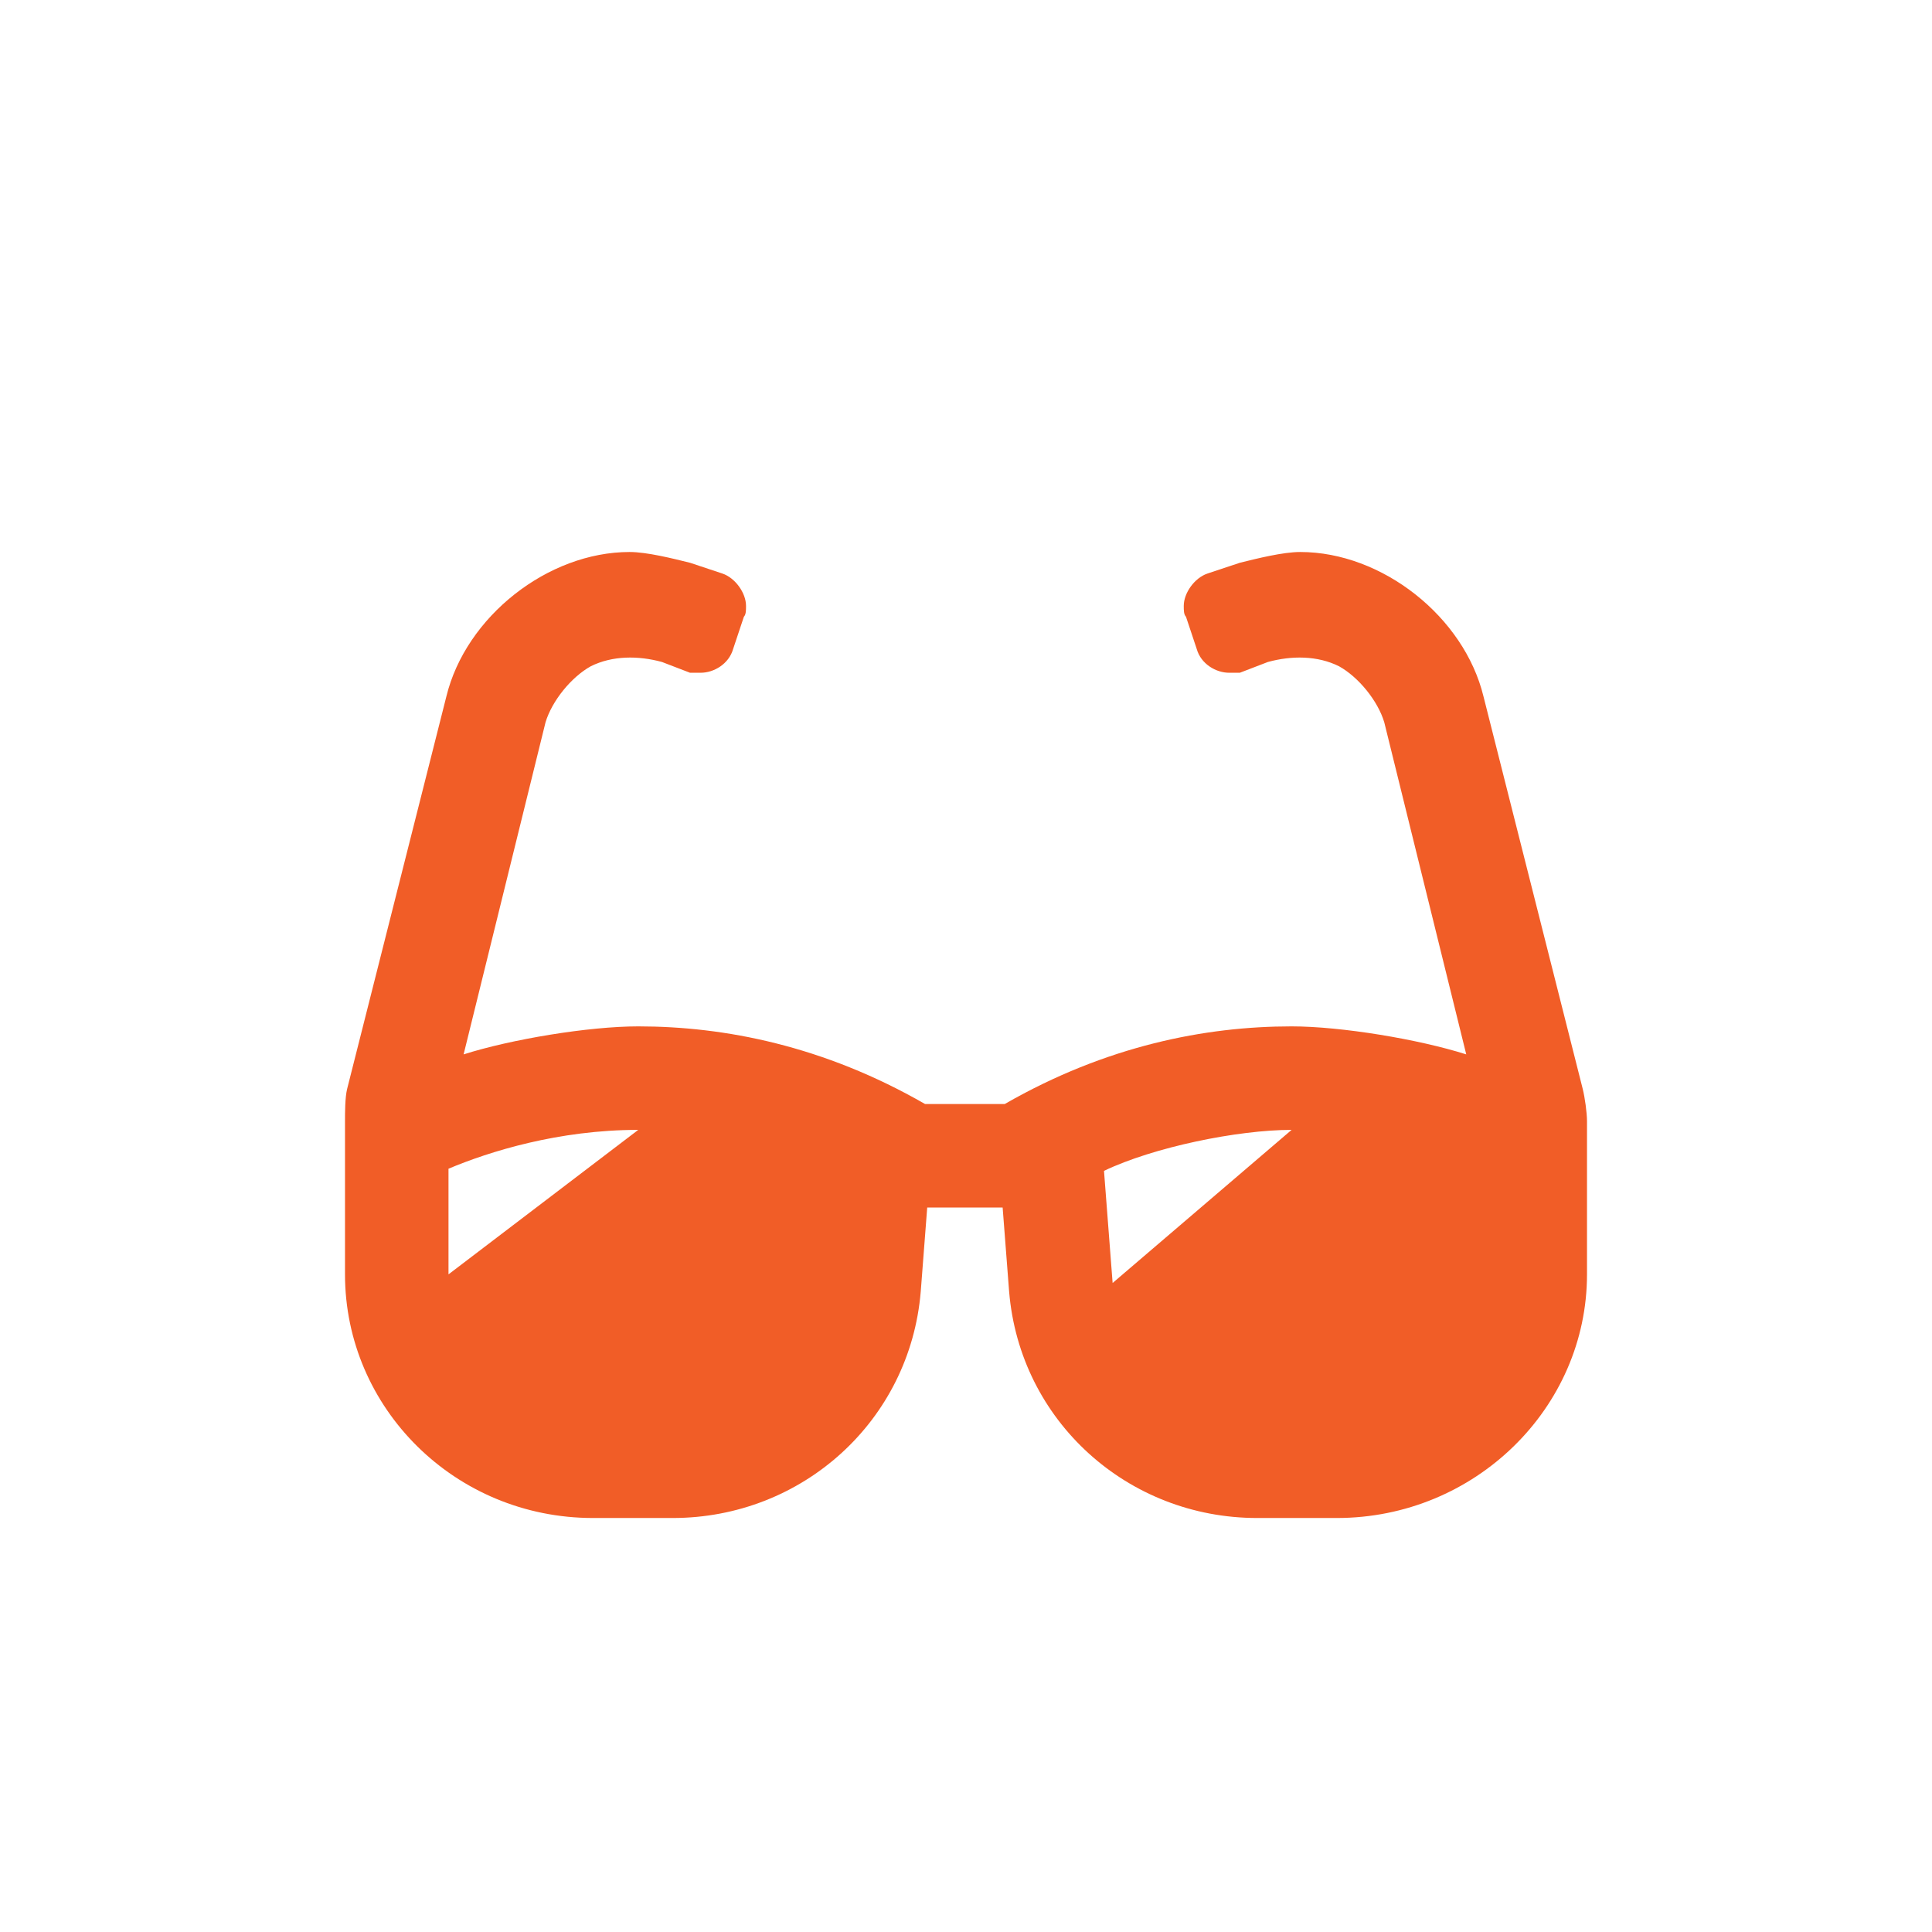 <svg alt="sun glasses" width="28" height="28" viewBox="0 0 28 28" fill="none" xmlns="http://www.w3.org/2000/svg">
<path d="M22.938 15.781C22.969 15.906 23 16.125 23 16.25V18.469C23 20.406 21.375 22 19.375 22H18.219C16.344 22 14.781 20.594 14.625 18.719L14.531 17.5H13.438L13.344 18.719C13.188 20.594 11.625 22 9.75 22H8.594C6.594 22 5 20.406 5 18.469V16.25C5 16.125 5 15.906 5.031 15.781L6.469 10.094C6.75 8.938 7.938 8 9.125 8C9.375 8 9.75 8.094 10 8.156L10.469 8.312C10.656 8.375 10.812 8.594 10.812 8.781C10.812 8.844 10.812 8.906 10.781 8.938L10.625 9.406C10.562 9.625 10.344 9.75 10.156 9.75C10.125 9.75 10.031 9.75 10 9.75L9.594 9.594C9.25 9.5 8.875 9.5 8.562 9.656C8.281 9.812 8 10.156 7.906 10.469L6.719 15.281C7.406 15.062 8.531 14.875 9.25 14.875C10.5 14.875 11.938 15.156 13.406 16H14.562C16.031 15.156 17.469 14.875 18.719 14.875C19.438 14.875 20.562 15.062 21.25 15.281L20.062 10.469C19.969 10.156 19.688 9.812 19.406 9.656C19.094 9.5 18.719 9.5 18.375 9.594L17.969 9.75C17.938 9.75 17.844 9.75 17.812 9.75C17.625 9.75 17.406 9.625 17.344 9.406L17.188 8.938C17.156 8.906 17.156 8.844 17.156 8.781C17.156 8.594 17.312 8.375 17.5 8.312L17.969 8.156C18.219 8.094 18.594 8 18.844 8C20.031 8 21.219 8.938 21.5 10.094L22.938 15.781ZM6.5 18.469L9.25 16.375C8.094 16.375 7.094 16.688 6.5 16.938V18.469ZM16.125 18.594L18.719 16.375C17.938 16.375 16.719 16.625 16 16.969L16.125 18.594Z" fill="#F15D27"/>
</svg>
